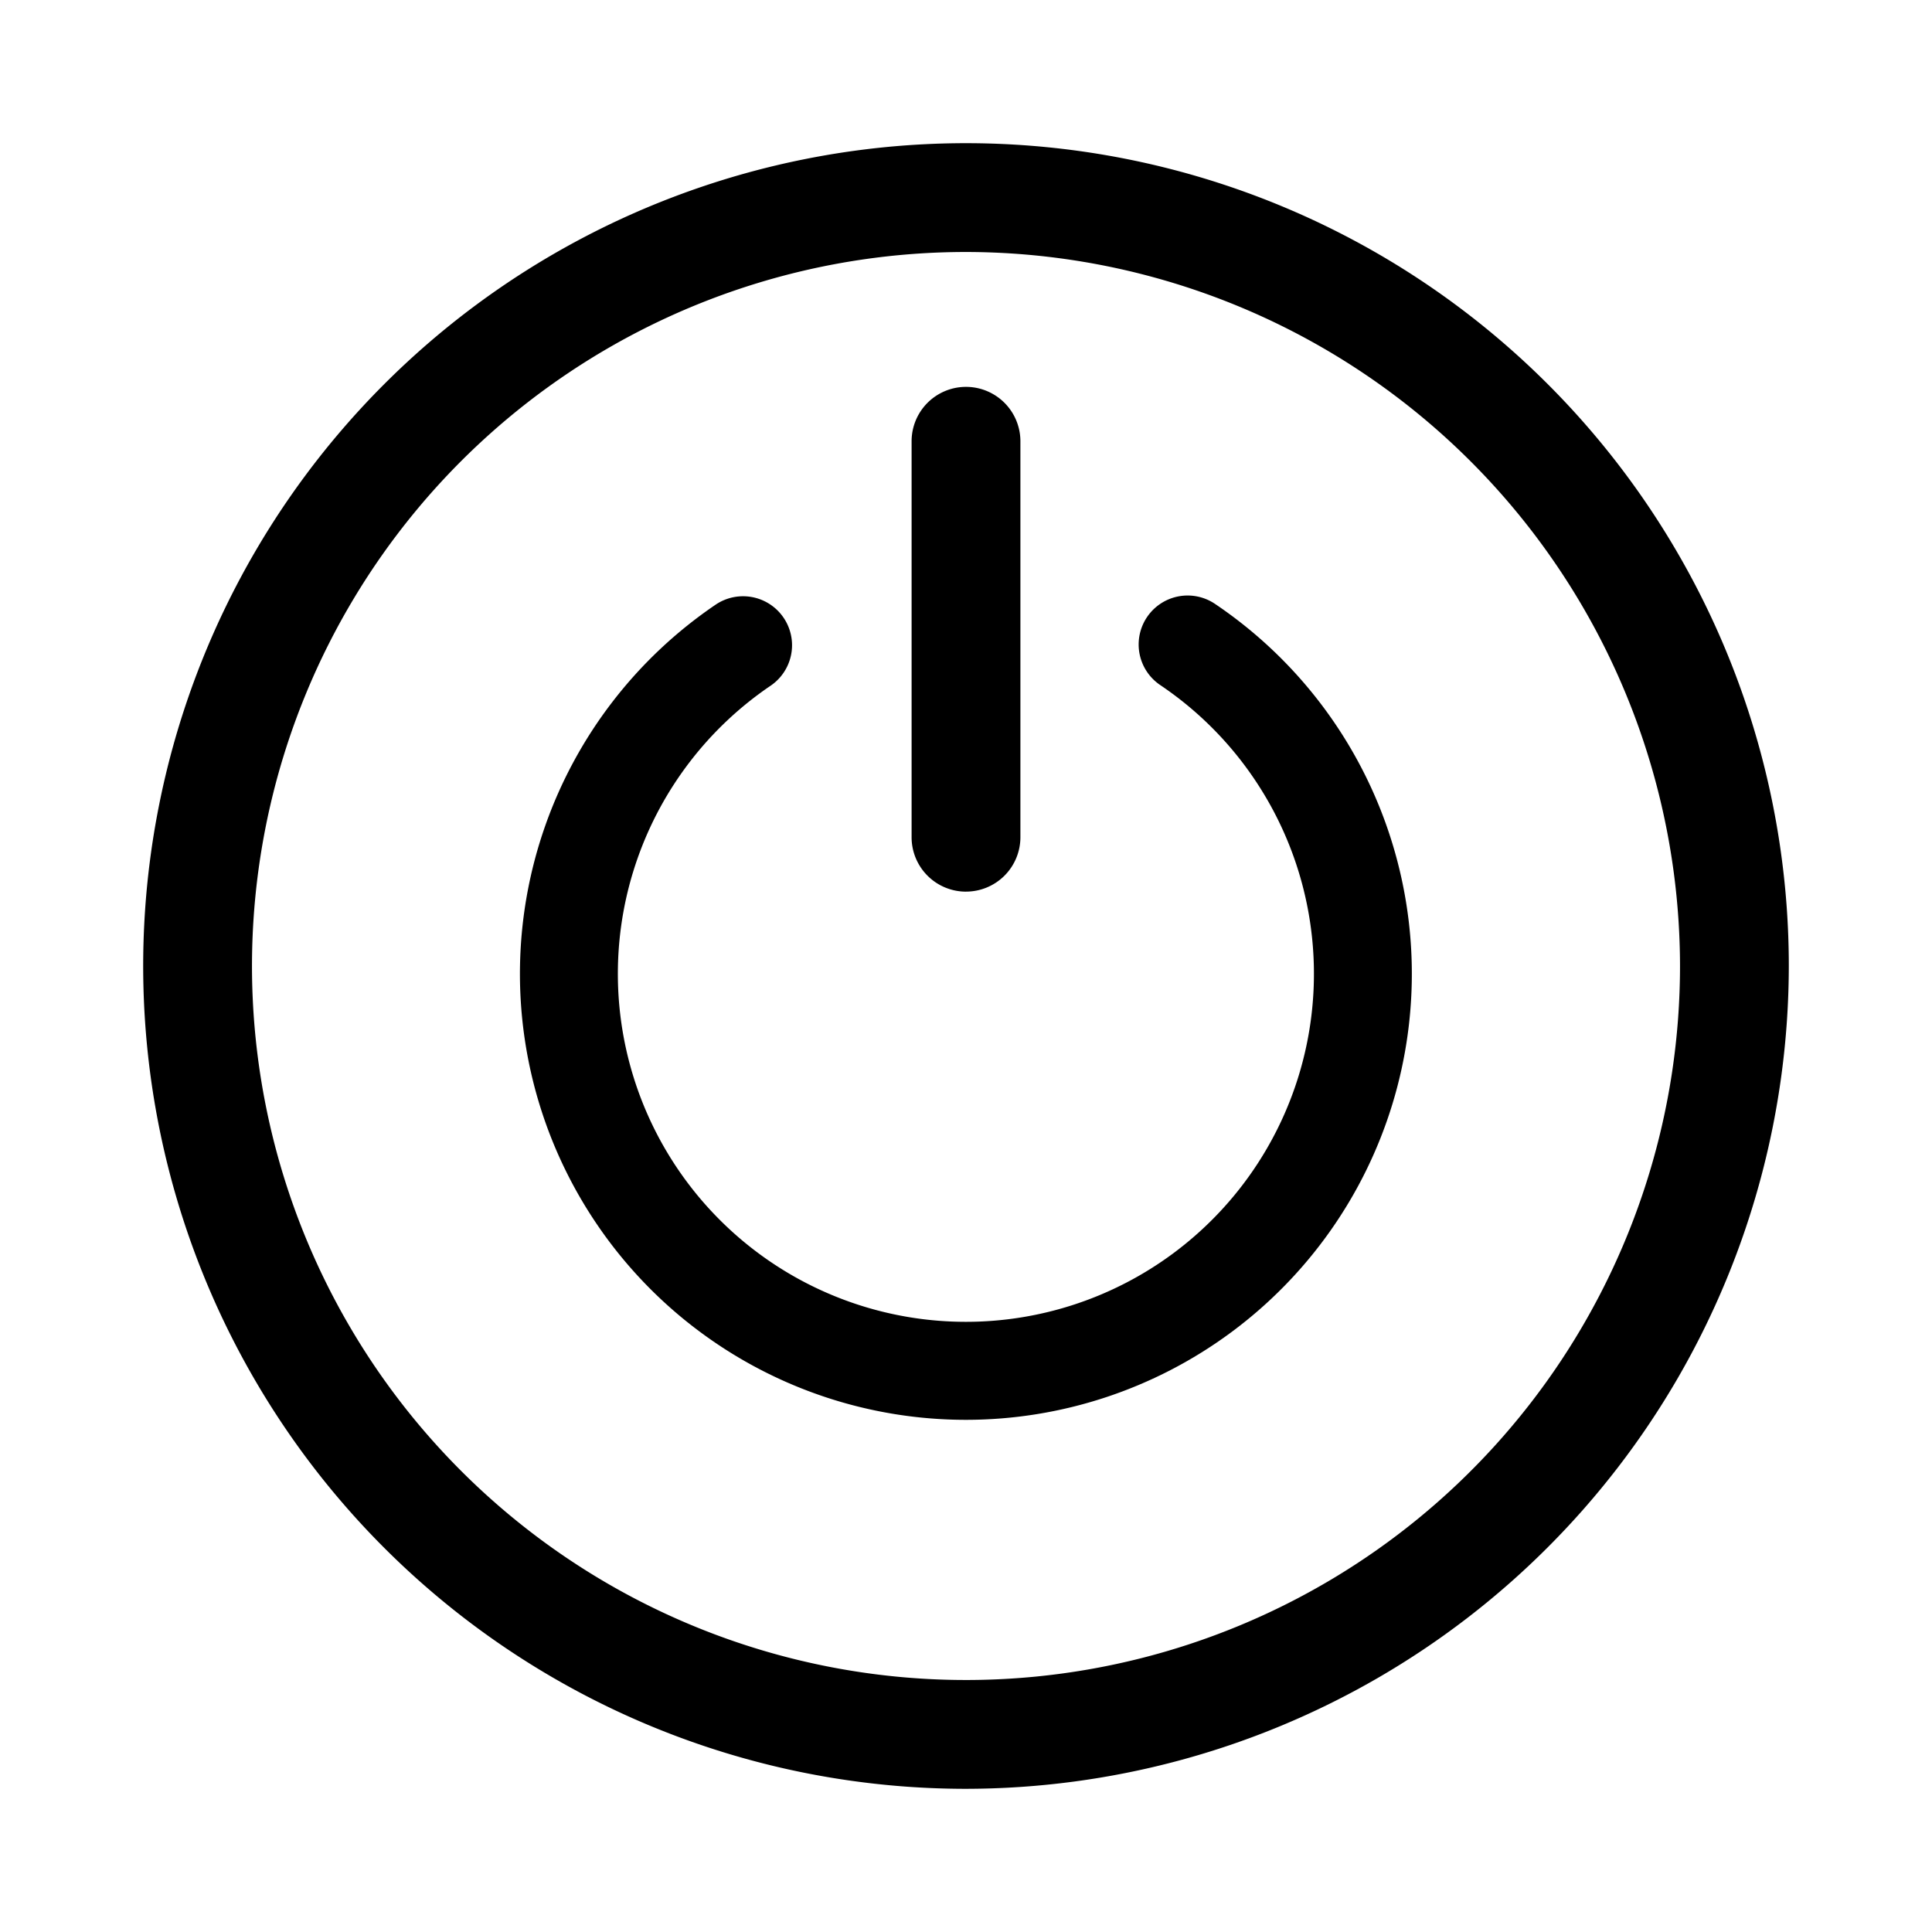 <?xml version="1.0" encoding="UTF-8" standalone="no"?>
<svg
   width="70"
   height="70"
   viewBox="0 0 70 70"
   version="1.1"
   id="svg1"
   sodipodi:docname="Document.svg"
   inkscape:version="1.4 (86a8ad7, 2024-10-11)"
   xmlns:inkscape="http://www.inkscape.org/namespaces/inkscape"
   xmlns:sodipodi="http://sodipodi.sourceforge.net/DTD/sodipodi-0.dtd"
   xmlns="http://www.w3.org/2000/svg"
   xmlns:svg="http://www.w3.org/2000/svg">
  <sodipodi:namedview
     id="namedview1"
     pagecolor="#ffffff"
     bordercolor="#000000"
     borderopacity="0.25"
     inkscape:showpageshadow="2"
     inkscape:pageopacity="0.0"
     inkscape:pagecheckerboard="0"
     inkscape:deskcolor="#d1d1d1"
     inkscape:zoom="11.642857"
     inkscape:cx="34.957055"
     inkscape:cy="35"
     inkscape:window-width="1920"
     inkscape:window-height="1017"
     inkscape:window-x="1358"
     inkscape:window-y="-7"
     inkscape:window-maximized="1"
     inkscape:current-layer="Group_10040" />
  <defs
     id="defs1">
    <clipPath
       id="clip-path">
      <rect
         id="Rectangle_1839"
         data-name="Rectangle 1839"
         width="59.624"
         height="59.624"
         stroke="#ffc010"
         stroke-width="0.75" />
    </clipPath>
  </defs>
  <g
     id="Start_or_stop_service"
     data-name="Start or stop service"
     transform="translate(-236 -380)">
    <rect
       id="Rectangle_1813"
       data-name="Rectangle 1813"
       width="70"
       height="70"
       transform="translate(236 380)"
       fill="none" />
    <g
       id="Group_10040"
       data-name="Group 10040"
       transform="translate(241.188 385.188)">
      <g
         id="Group_10039"
         data-name="Group 10039"
         clip-path="url(#clip-path)"
         style="stroke:none">
        <path
           id="Path_327"
           data-name="Path 327"
           d="M29.812,59.624A29.812,29.812,0,1,1,59.624,29.812,29.846,29.846,0,0,1,29.812,59.624m0-55.682a25.87,25.87,0,1,0,25.87,25.87,25.9,25.9,0,0,0-25.87-25.87"
           stroke="#ffc010"
           stroke-width="0.75"
           style="stroke:none" />
        <path
           id="Path_328"
           data-name="Path 328"
           d="M164.3,207.7a16.16,16.16,0,0,1-9.07-29.533,1.774,1.774,0,0,1,1.994,2.935,12.61,12.61,0,1,0,14.126-.018,1.774,1.774,0,1,1,1.986-2.94A16.16,16.16,0,0,1,164.3,207.7"
           transform="translate(-134.492 -161.445)"
           stroke="#ffc010"
           stroke-width="0.75"
           style="stroke:none" />
        <path
           id="Path_329"
           data-name="Path 329"
           d="M304.056,114.087a1.971,1.971,0,0,1-1.971-1.971V97.769a1.971,1.971,0,1,1,3.942,0v14.346a1.971,1.971,0,0,1-1.971,1.971"
           transform="translate(-274.244 -86.969)"
           stroke="#ffc010"
           stroke-width="0.75"
           inkscape:label="Path_329"
           style="stroke:none" />
      </g>
    </g>
  </g>
</svg>
